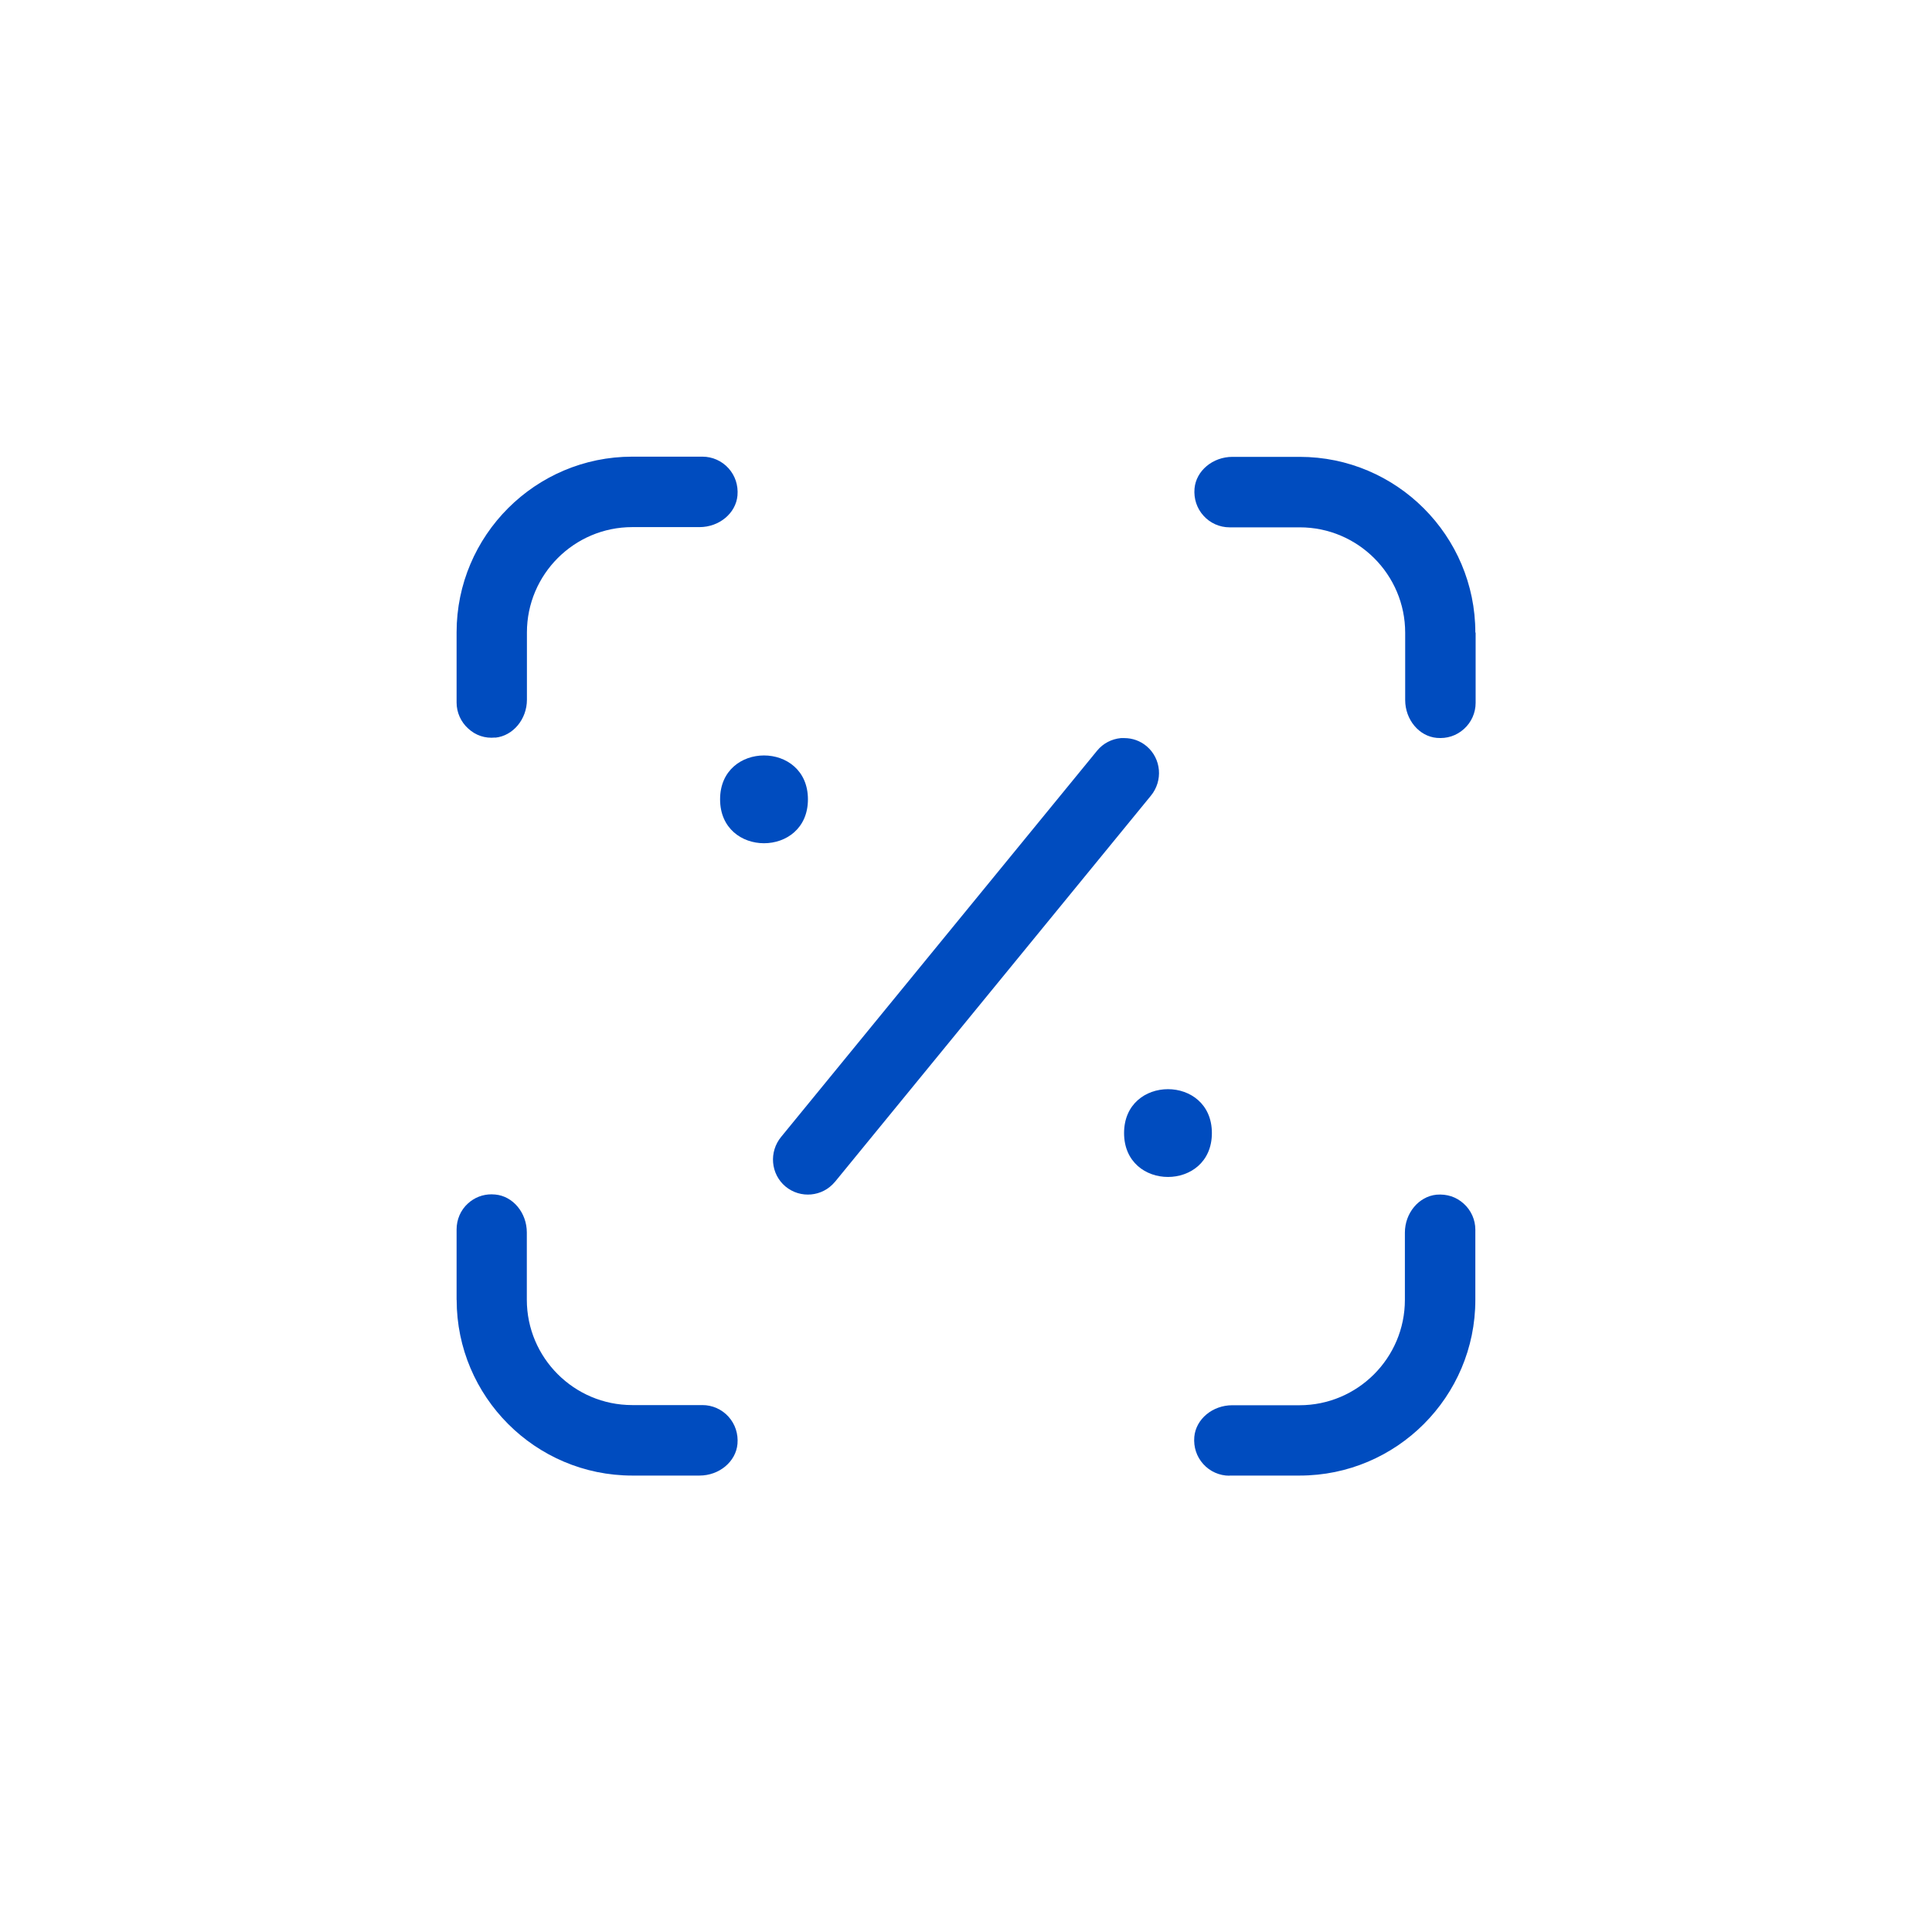 <?xml version="1.0" encoding="UTF-8"?> <svg xmlns="http://www.w3.org/2000/svg" width="60" height="60" viewBox="0 0 60 60" fill="none"><path d="M45.818 19.643C45.818 16.637 43.37 14.188 40.364 14.188H38.276C37.664 14.188 37.146 14.619 37.097 15.171C37.07 15.486 37.168 15.787 37.377 16.017C37.583 16.247 37.879 16.377 38.184 16.377H40.366C42.17 16.377 43.639 17.845 43.639 19.649V21.738C43.639 22.349 44.069 22.867 44.621 22.916C44.936 22.944 45.232 22.85 45.467 22.637C45.697 22.43 45.827 22.134 45.827 21.829V19.647L45.818 19.643Z" fill="#004CBF"></path><path d="M15.381 22.909C15.933 22.854 16.364 22.336 16.364 21.731V19.643C16.364 17.838 17.832 16.37 19.636 16.37H21.724C22.336 16.37 22.854 15.94 22.903 15.388C22.93 15.072 22.832 14.772 22.624 14.542C22.417 14.312 22.121 14.182 21.816 14.182H19.634C16.628 14.182 14.18 16.63 14.18 19.636V21.818C14.18 22.123 14.31 22.419 14.54 22.625C14.77 22.839 15.064 22.937 15.379 22.905L15.381 22.909Z" fill="#004CBF"></path><path d="M14.182 40.37C14.182 43.376 16.63 45.825 19.636 45.825H21.724C22.336 45.825 22.854 45.394 22.903 44.842C22.93 44.527 22.832 44.227 22.624 43.996C22.417 43.766 22.121 43.636 21.816 43.636H19.634C17.829 43.636 16.361 42.168 16.361 40.364V38.276C16.361 37.664 15.931 37.146 15.379 37.097C15.341 37.097 15.303 37.091 15.264 37.091C14.992 37.091 14.736 37.189 14.533 37.374C14.303 37.581 14.18 37.877 14.18 38.182V40.364L14.182 40.37Z" fill="#004CBF"></path><path d="M38.181 45.825H40.363C43.37 45.825 45.818 43.377 45.818 40.37V38.188C45.818 37.884 45.688 37.588 45.458 37.381C45.223 37.168 44.934 37.076 44.612 37.102C44.06 37.157 43.63 37.675 43.63 38.28V40.368C43.63 42.173 42.162 43.641 40.357 43.641H38.269C37.657 43.641 37.14 44.071 37.09 44.623C37.063 44.938 37.161 45.239 37.37 45.469C37.576 45.699 37.873 45.829 38.177 45.829L38.181 45.825Z" fill="#004CBF"></path><path d="M25.091 24.824C25.091 26.642 22.363 26.642 22.363 24.824C22.363 23.007 25.091 23.007 25.091 24.824Z" fill="#004CBF"></path><path d="M37.636 35.188C37.636 37.006 34.909 37.006 34.909 35.188C34.909 33.371 37.636 33.371 37.636 35.188Z" fill="#004CBF"></path><path d="M25.926 36.709L35.738 24.716C36.126 24.247 36.066 23.559 35.608 23.173C35.412 23.009 35.171 22.922 34.915 22.922H34.811C34.521 22.95 34.259 23.086 34.074 23.31L24.262 35.303C23.874 35.772 23.934 36.46 24.392 36.846C24.857 37.233 25.543 37.167 25.924 36.709H25.926Z" fill="#004CBF"></path></svg> 